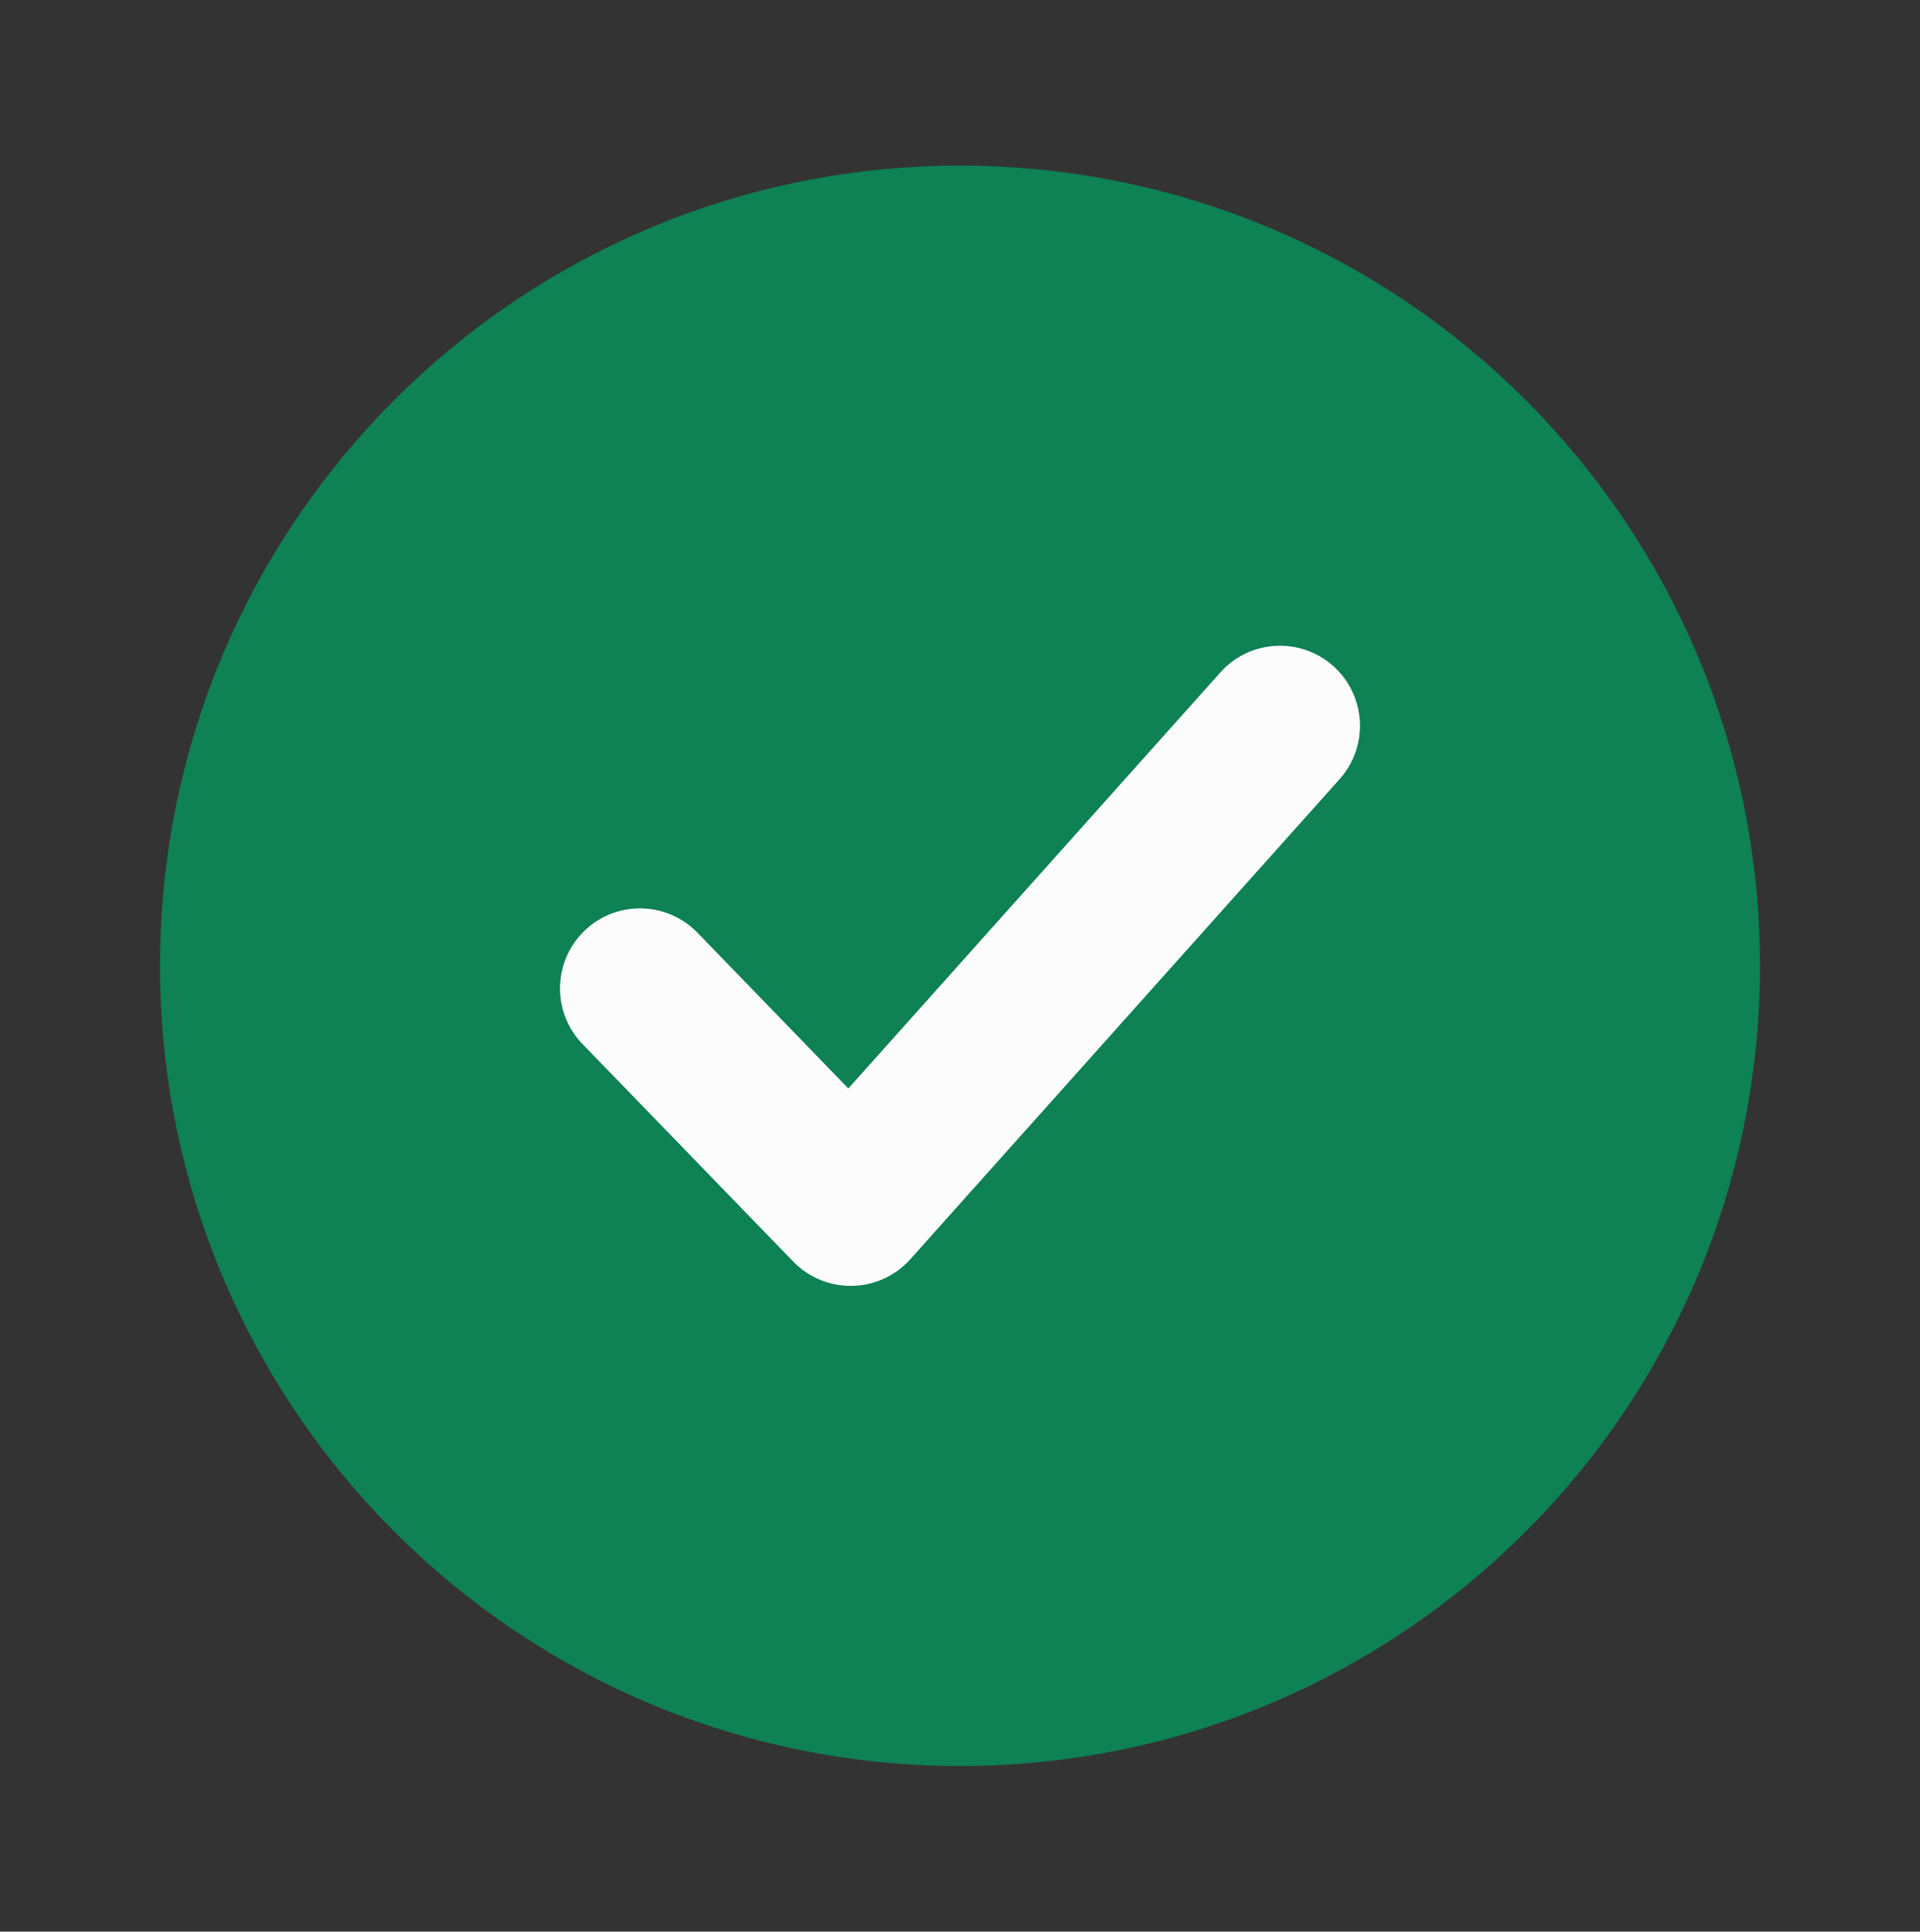 <svg width="172" height="173" viewBox="0 0 172 173" fill="none" xmlns="http://www.w3.org/2000/svg">
<rect x="0" y="0" width="172" height="173" fill="#333333" stroke="none"/>
<path d="M150.5 86.5C150.5 122.122 121.622 151 86 151C50.378 151 21.5 122.122 21.5 86.5C21.5 50.878 50.378 22 86 22C121.622 22 150.5 50.878 150.5 86.5Z" fill="#0E8155" stroke="#0E8155" stroke-width="14.333"/>
<path fill-rule="evenodd" clip-rule="evenodd" d="M119.444 59.658C122.395 62.297 122.647 66.828 120.008 69.778L81.549 112.778C80.223 114.261 78.339 115.126 76.35 115.165C74.361 115.205 72.445 114.416 71.06 112.987L52.186 93.508C49.432 90.666 49.504 86.129 52.346 83.374C55.189 80.62 59.726 80.692 62.48 83.534L75.997 97.485L109.325 60.222C111.964 57.272 116.494 57.02 119.444 59.658Z" fill="#FCFCFC"/>
</svg>
